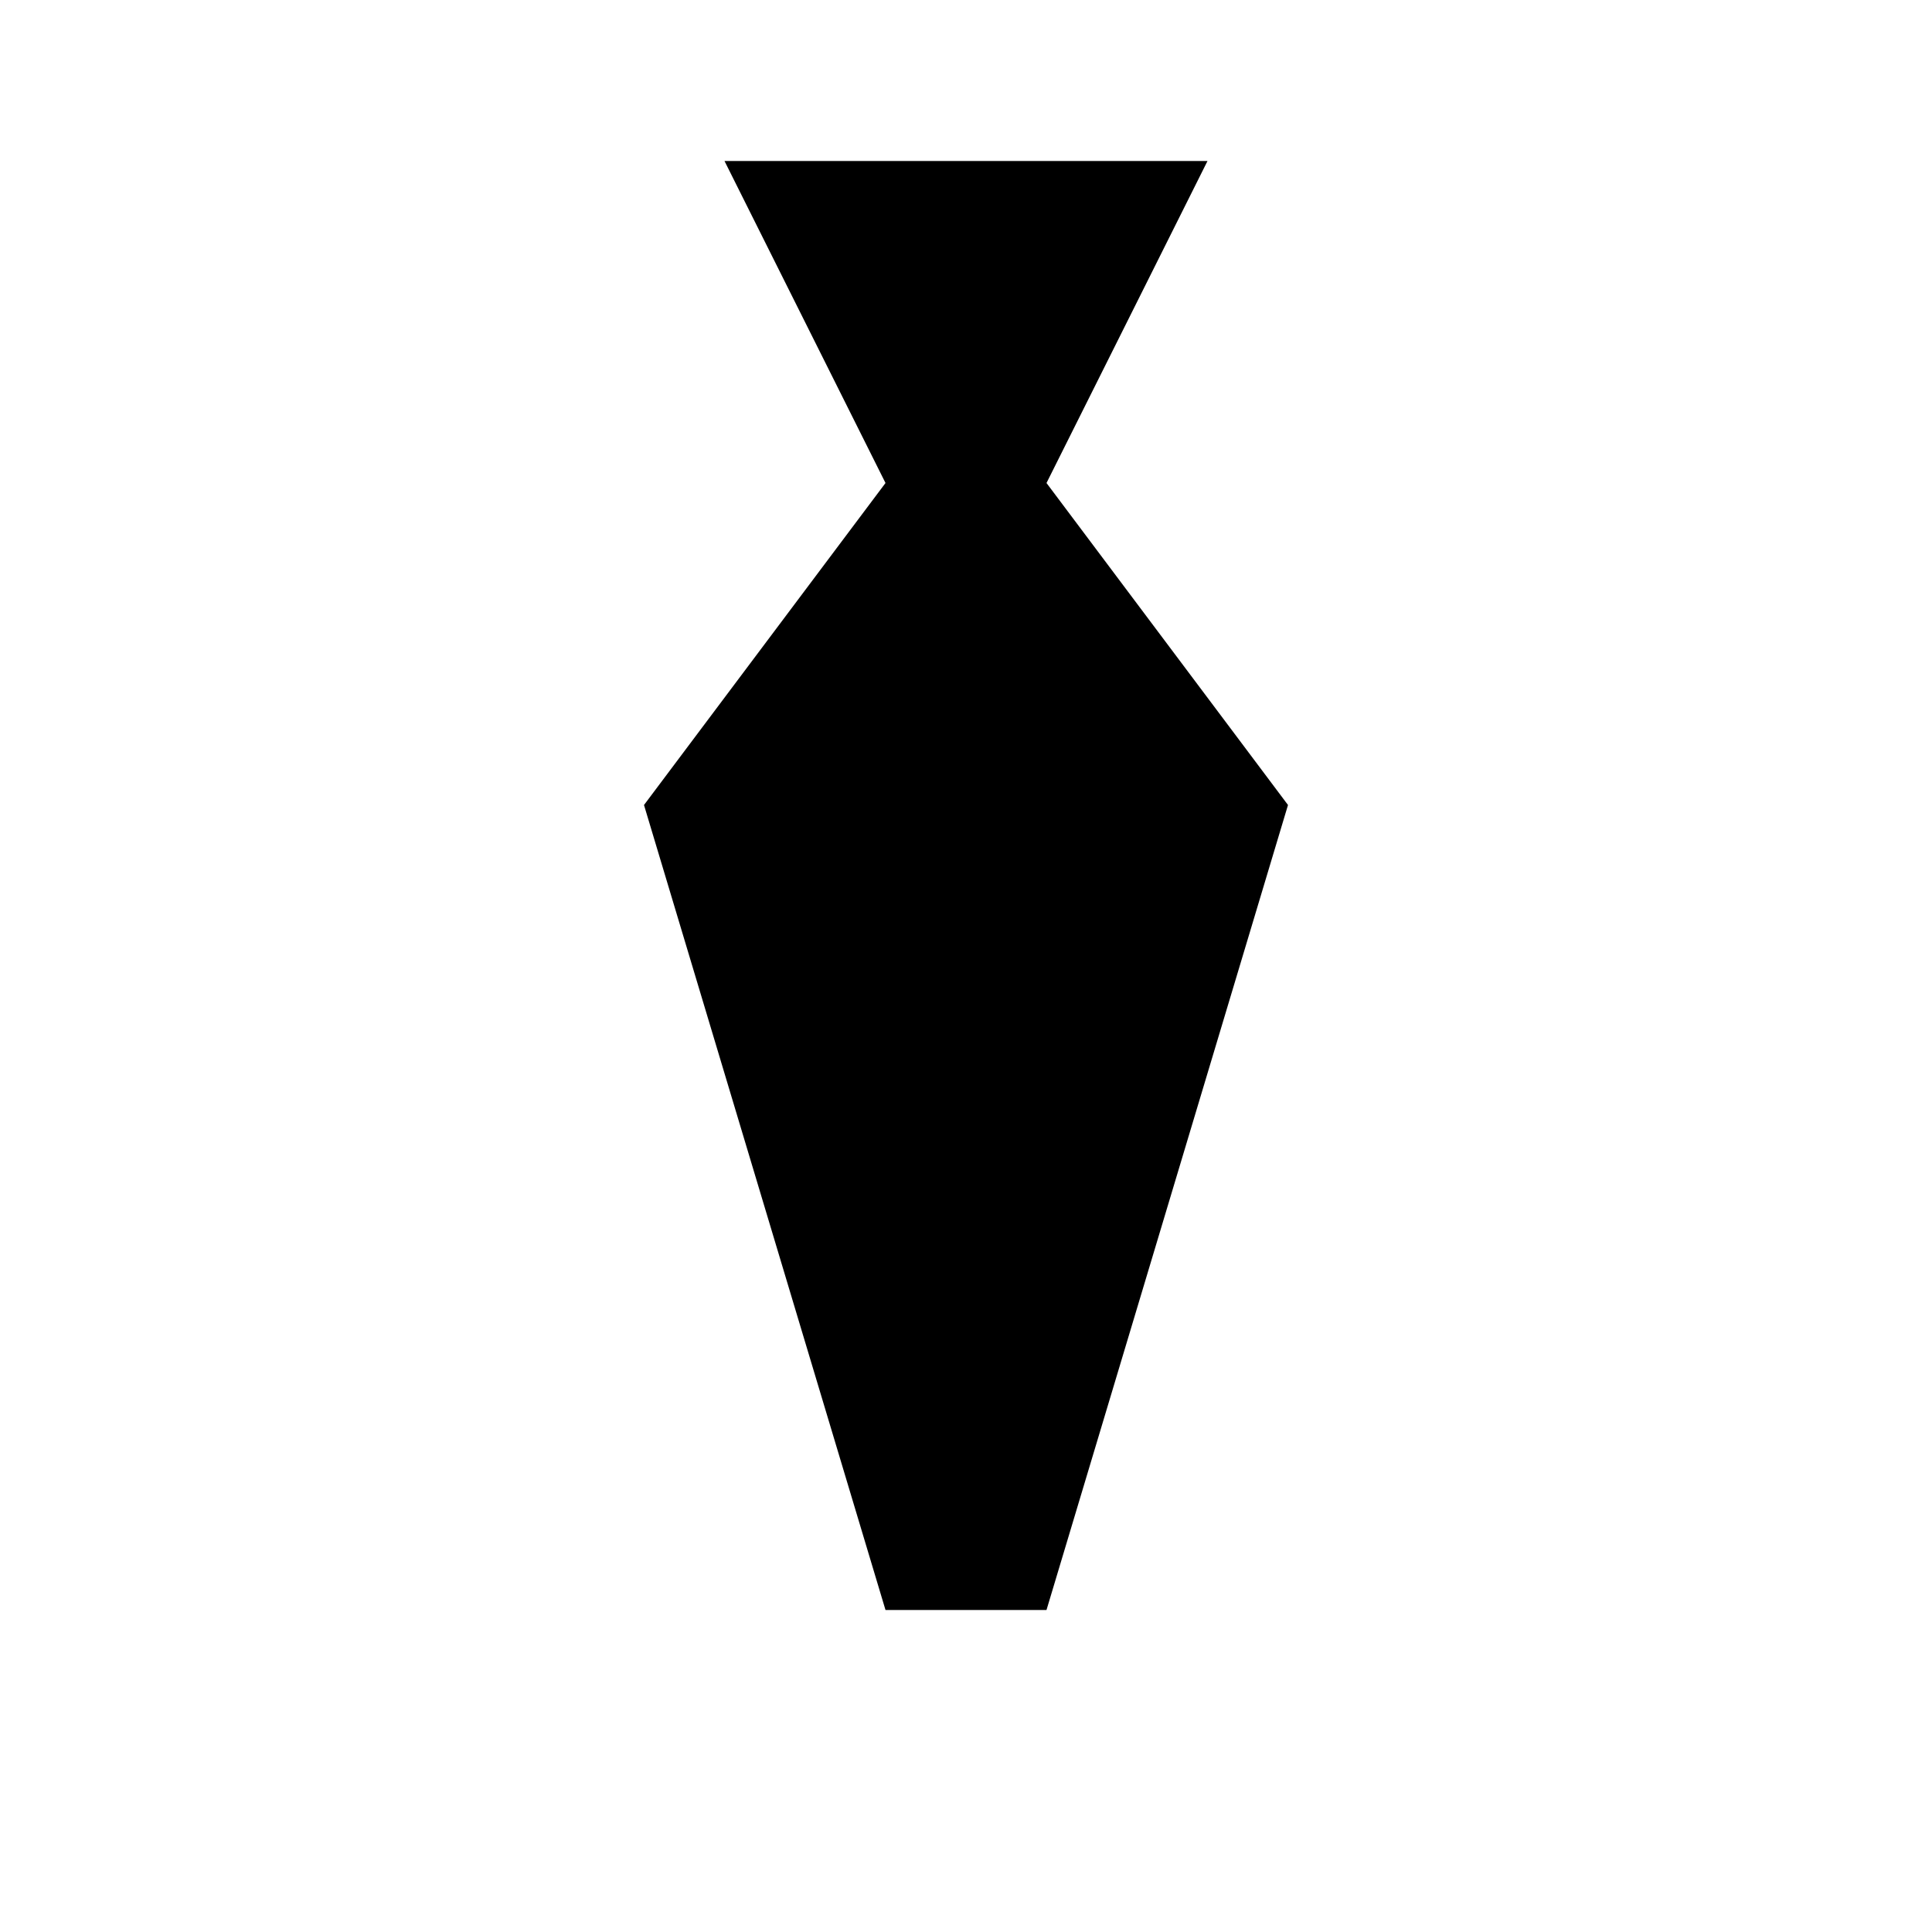 <svg xmlns="http://www.w3.org/2000/svg" width="32" height="32" viewBox="0 0 24 24" aria-hidden="true">
  <path d="M9 2h6l-2 4h-2L9 2z" fill="hsl(195, 61%, 18%)" />
  <path d="M11 6h2l3 4-3 10h-2L8 10l3-4z" fill="hsl(24, 77%, 50%)" />
</svg>
